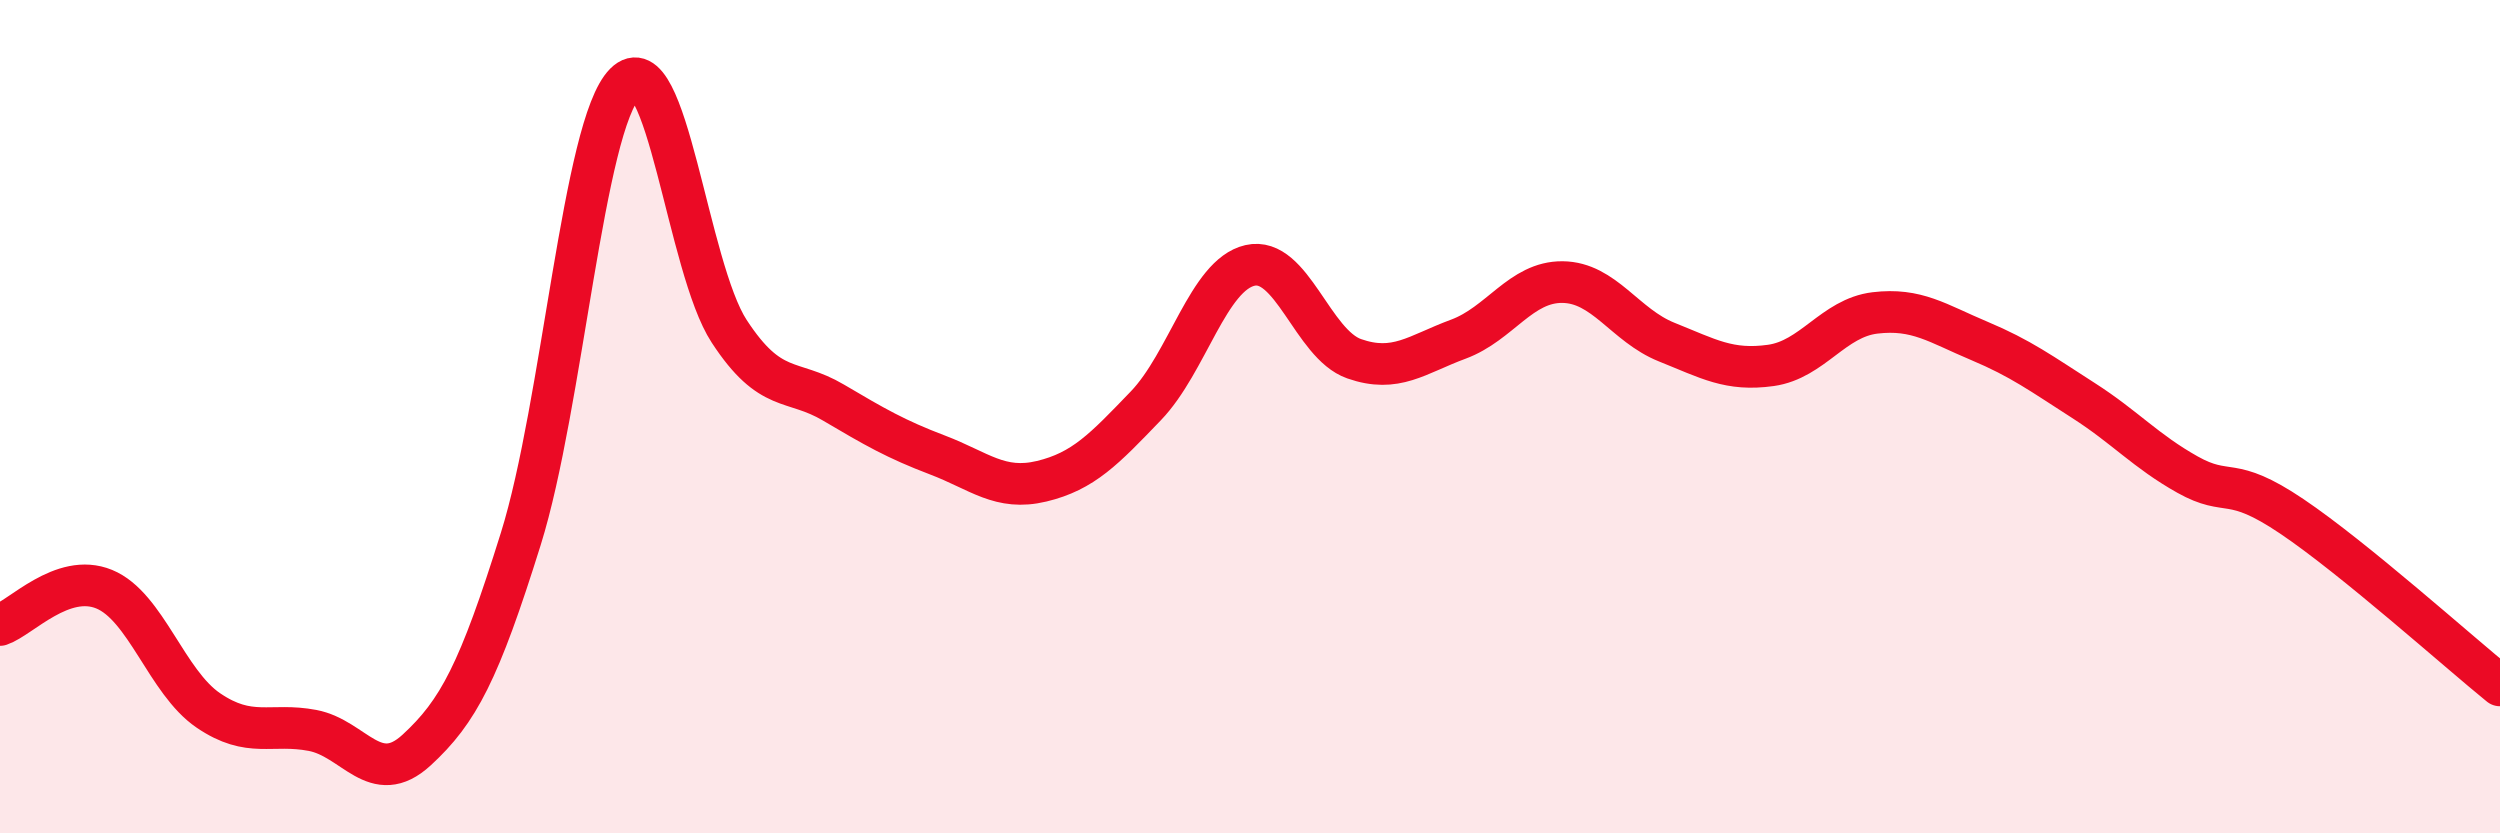
    <svg width="60" height="20" viewBox="0 0 60 20" xmlns="http://www.w3.org/2000/svg">
      <path
        d="M 0,15 C 0.5,14.83 1.5,13.73 2.5,14.14 C 3.5,14.55 4,16.37 5,17.05 C 6,17.73 6.5,17.34 7.5,17.53 C 8.5,17.72 9,18.92 10,18 C 11,17.08 11.5,16.13 12.5,12.93 C 13.5,9.73 14,3 15,2 C 16,1 16.5,6.42 17.5,7.95 C 18.5,9.48 19,9.07 20,9.66 C 21,10.25 21.5,10.54 22.5,10.92 C 23.5,11.3 24,11.79 25,11.55 C 26,11.31 26.5,10.78 27.5,9.74 C 28.5,8.7 29,6.6 30,6.37 C 31,6.14 31.5,8.26 32.5,8.61 C 33.5,8.96 34,8.51 35,8.14 C 36,7.77 36.5,6.76 37.5,6.77 C 38.5,6.78 39,7.81 40,8.21 C 41,8.61 41.5,8.91 42.5,8.77 C 43.5,8.63 44,7.63 45,7.51 C 46,7.39 46.5,7.76 47.5,8.18 C 48.5,8.6 49,8.97 50,9.61 C 51,10.25 51.5,10.83 52.5,11.39 C 53.5,11.95 53.5,11.38 55,12.39 C 56.5,13.4 59,15.64 60,16.45L60 20L0 20Z"
        fill="#EB0A25"
        opacity="0.1"
        stroke-linecap="round"
        stroke-linejoin="round"
      />
      <path
        d="M 0,15 C 0.5,14.83 1.5,13.73 2.5,14.14 C 3.5,14.55 4,16.37 5,17.05 C 6,17.73 6.5,17.34 7.5,17.53 C 8.5,17.72 9,18.92 10,18 C 11,17.08 11.5,16.13 12.5,12.93 C 13.5,9.73 14,3 15,2 C 16,1 16.5,6.42 17.5,7.95 C 18.5,9.48 19,9.07 20,9.66 C 21,10.25 21.5,10.54 22.5,10.92 C 23.5,11.3 24,11.79 25,11.55 C 26,11.31 26.5,10.78 27.5,9.74 C 28.5,8.7 29,6.6 30,6.37 C 31,6.14 31.5,8.26 32.5,8.61 C 33.5,8.96 34,8.51 35,8.14 C 36,7.77 36.5,6.76 37.5,6.77 C 38.5,6.78 39,7.81 40,8.21 C 41,8.61 41.5,8.91 42.5,8.77 C 43.5,8.63 44,7.63 45,7.51 C 46,7.39 46.5,7.76 47.5,8.18 C 48.5,8.6 49,8.97 50,9.61 C 51,10.25 51.5,10.83 52.5,11.39 C 53.5,11.95 53.5,11.38 55,12.39 C 56.5,13.4 59,15.64 60,16.45"
        stroke="#EB0A25"
        stroke-width="1"
        fill="none"
        stroke-linecap="round"
        stroke-linejoin="round"
      />
    </svg>
  